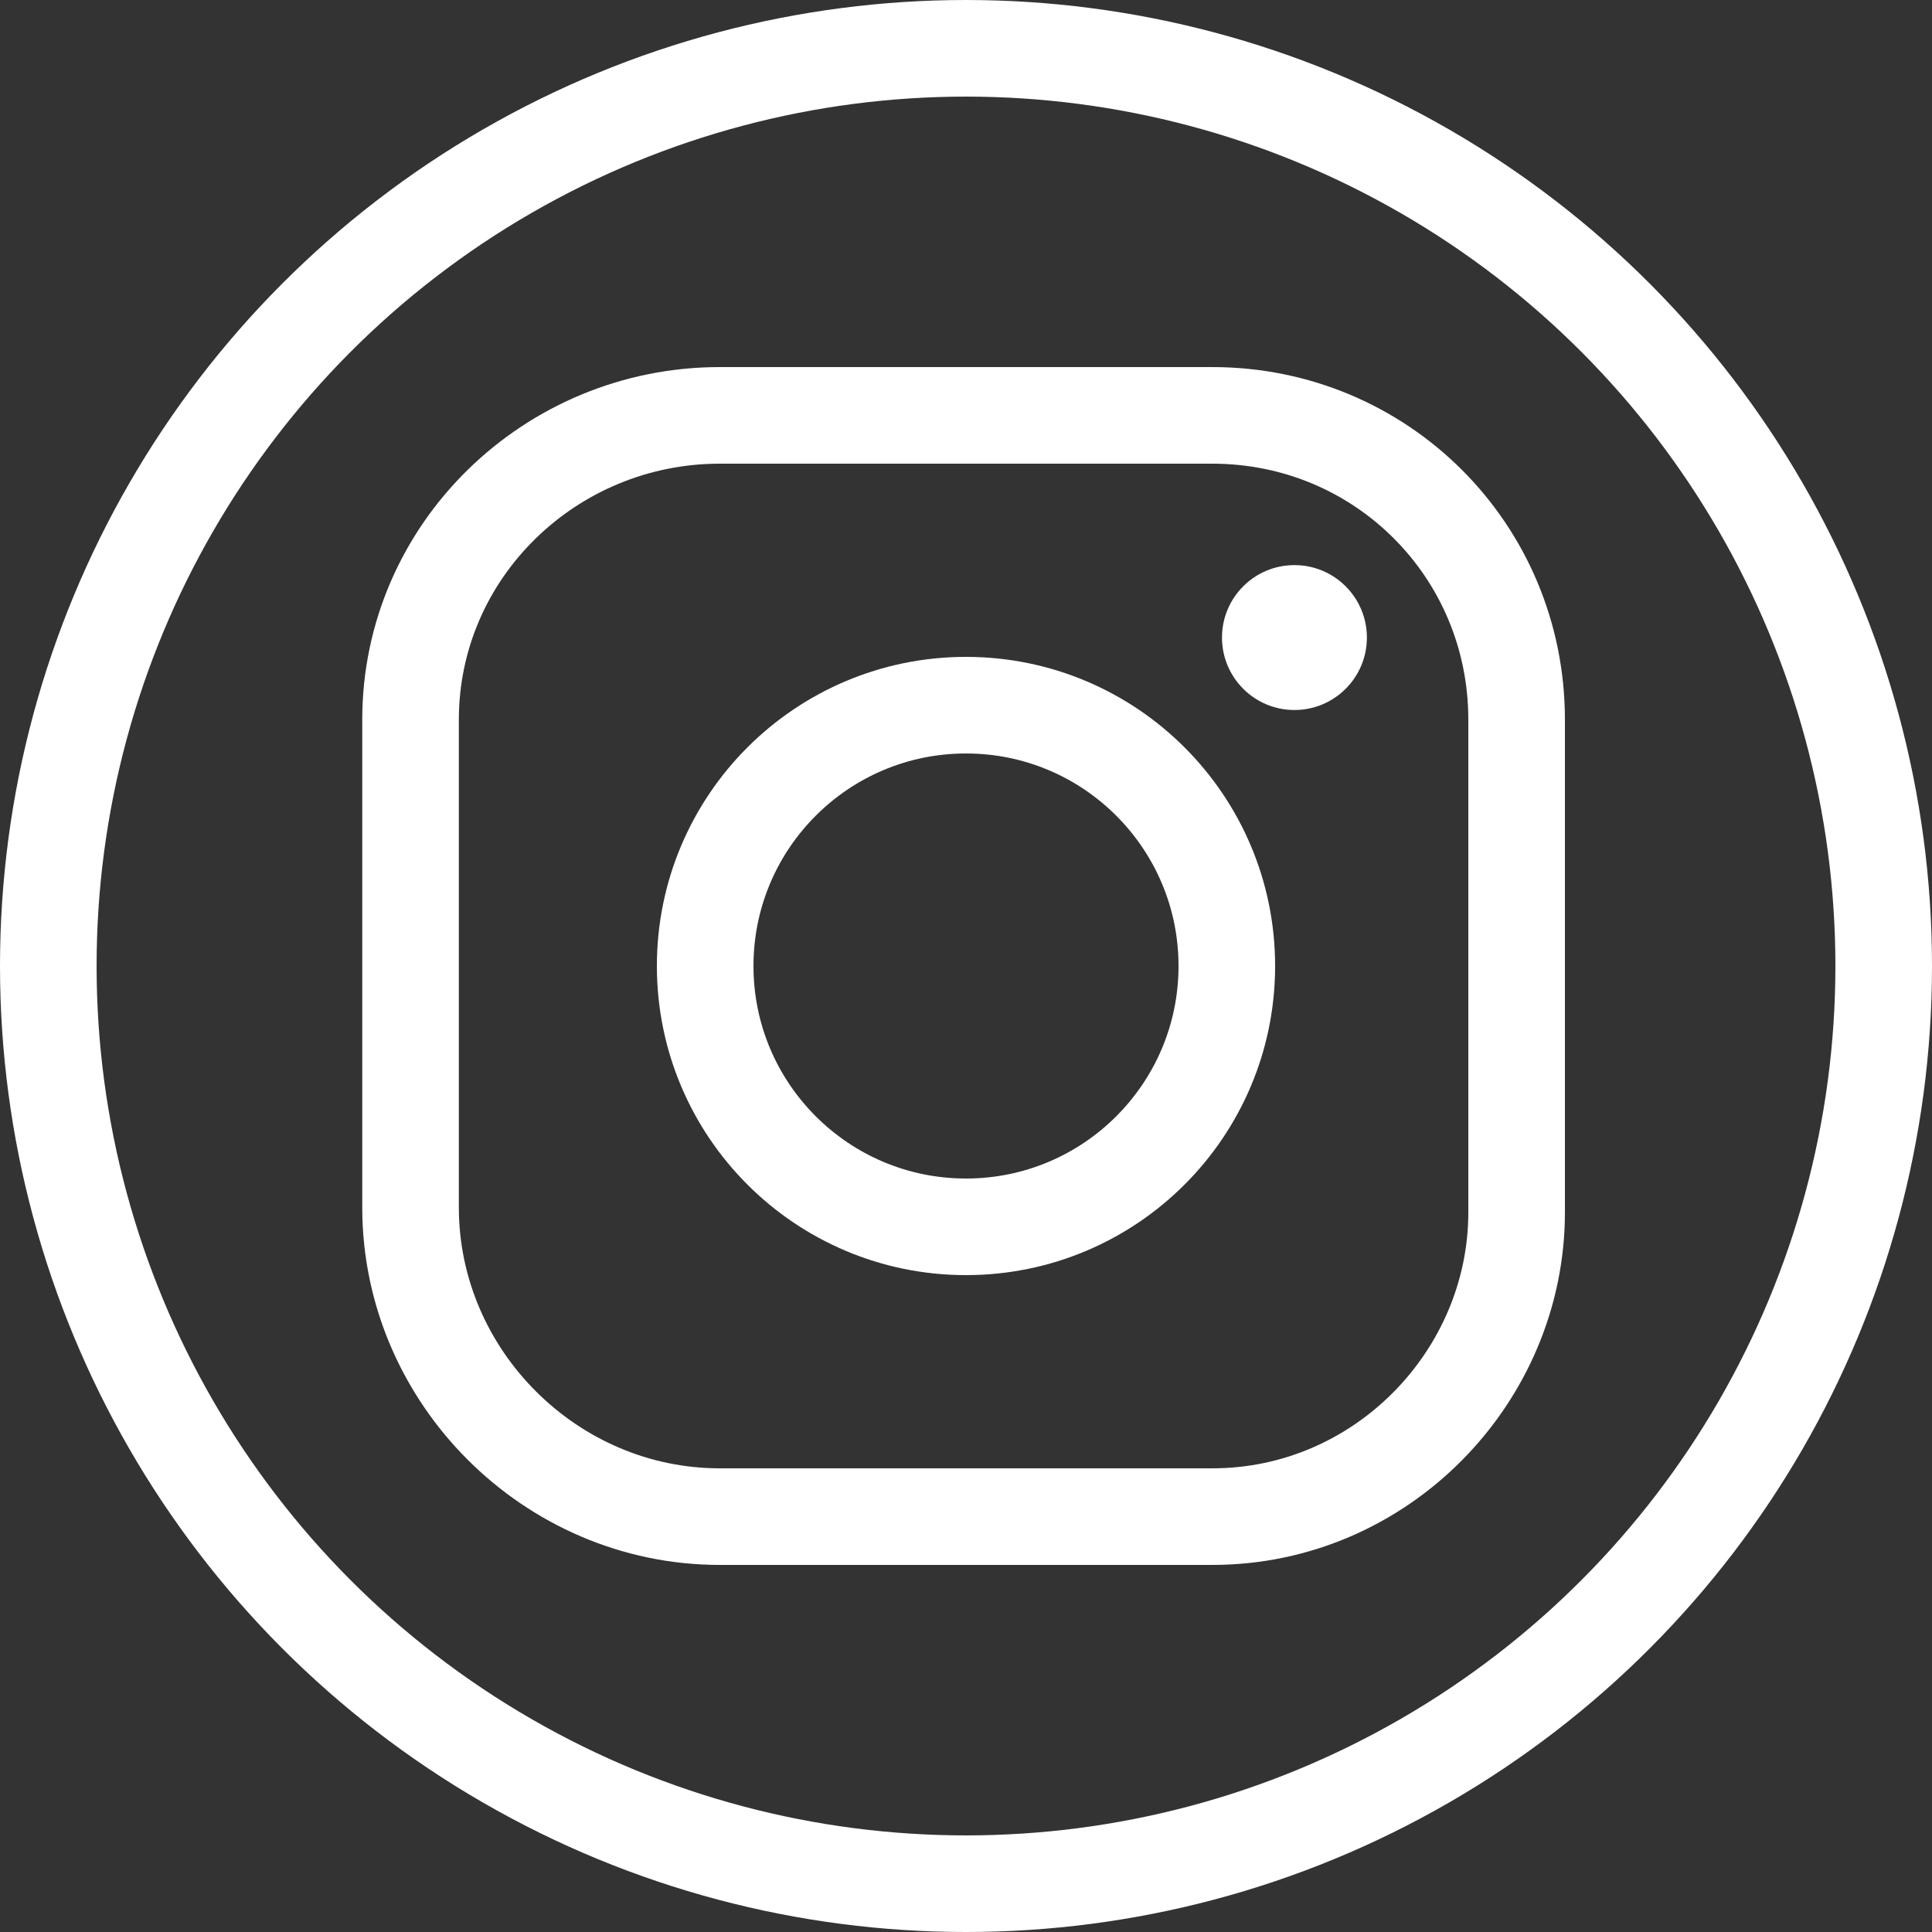 <svg enable-background="new 0 0 40 40" viewBox="0 0 40 40" xmlns="http://www.w3.org/2000/svg"><rect x="0" y="0" width="40" height="40" fill="#333333" stroke="none"/><circle cx="20" cy="20" fill="none" r="5.4" stroke="#fff" stroke-miterlimit="10" stroke-width="2"/><circle cx="26.8" cy="13.2" fill="#fff" r="1.5"/><g fill="none" stroke="#fff" stroke-miterlimit="10" stroke-width="2"><path d="m25.1 31.4h-10.2c-3.5 0-6.4-2.9-6.4-6.4v-10.1c0-3.5 2.9-6.3 6.4-6.3h10.2c3.5 0 6.3 2.8 6.3 6.3v10.2c0 3.4-2.8 6.3-6.3 6.3z"/><circle cx="20" cy="20" r="19"/></g></svg>